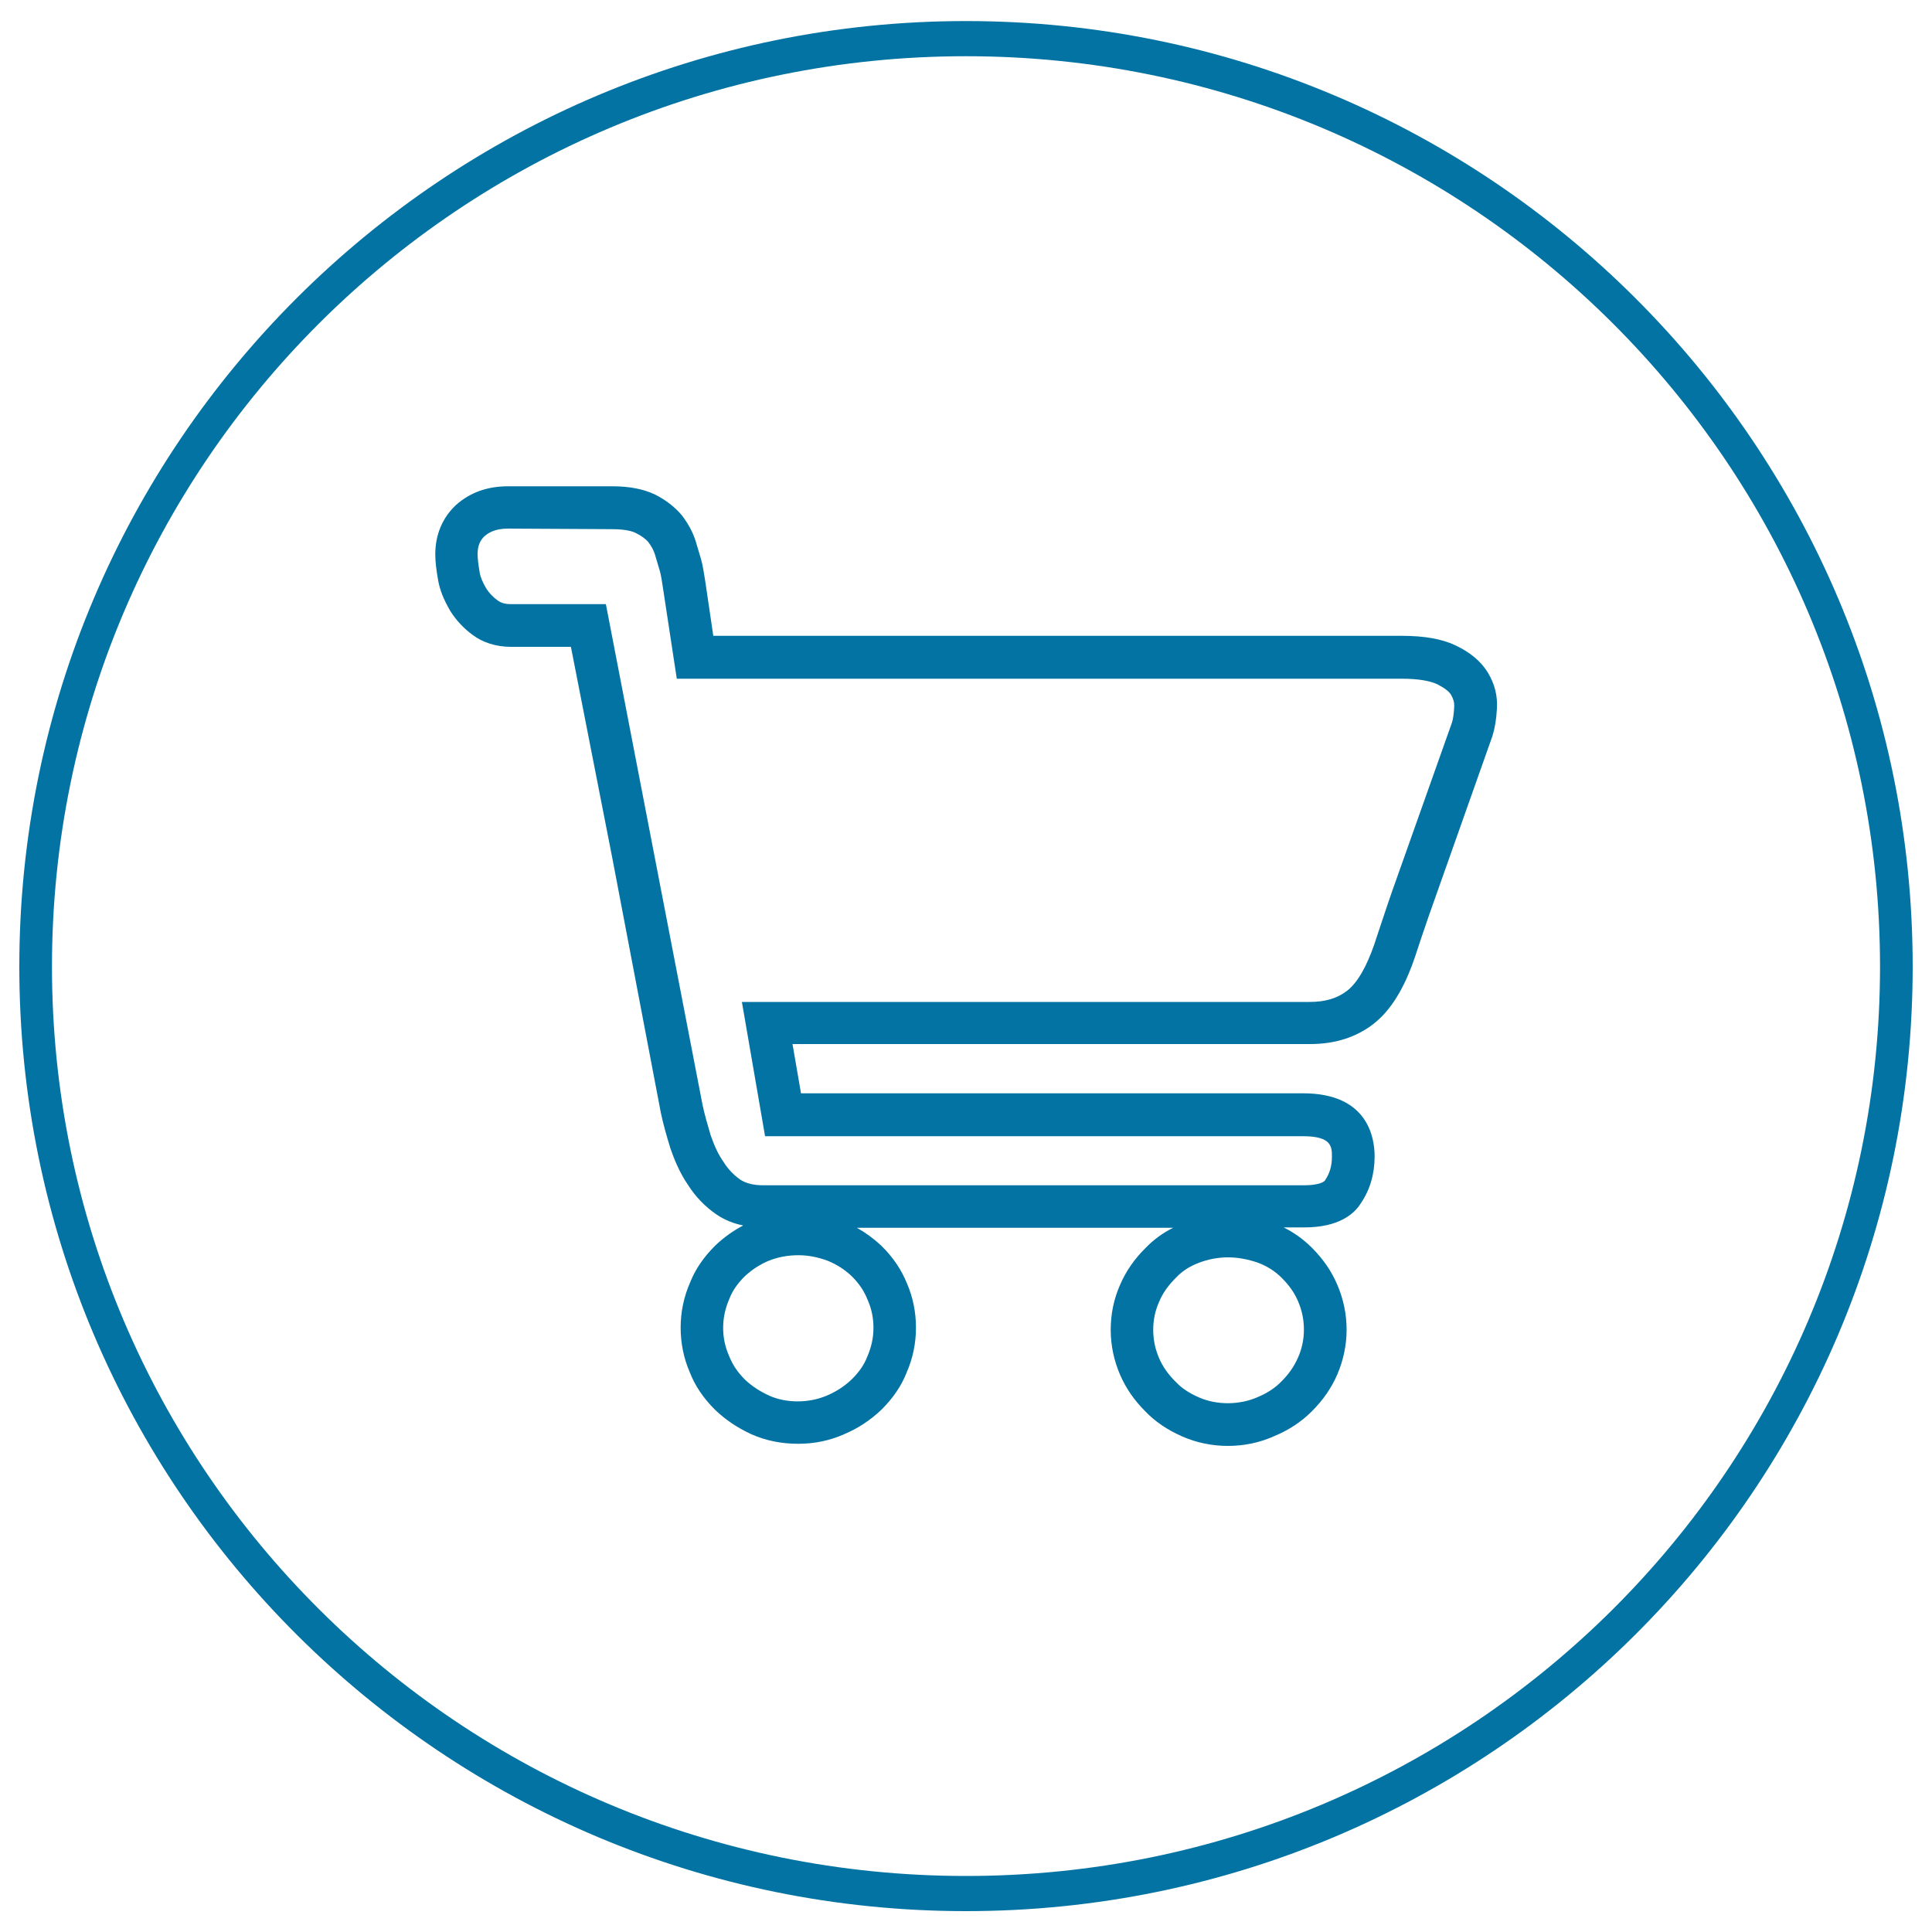 <svg xmlns="http://www.w3.org/2000/svg" viewBox="0 0 1000 1000" style="fill:#0273a2">
<title>Online Retailers SVG icon</title>
<path d="M500,10.9c-270.2,0-490,219-490,489.4c0,270.5,219.8,488.9,490,488.9c270.2,0,490-218.4,490-488.9C990,229.8,770.2,10.9,500,10.9L500,10.9z M500,29.1c261.7,0,473.1,211.4,473.1,471.2c0,259.8-211.4,470.7-473.1,470.7c-261.7,0-473.1-210.8-473.1-470.7C26.9,240.4,238.3,29.1,500,29.1L500,29.1z"/><path d="M500,500"/><path d="M635.5,748.4c-8.2,0-16.3-1.7-23.6-4.9c-7.7-3.4-14.2-7.8-19.2-13.1c-5.6-5.6-9.9-11.8-12.9-18.7c-3.2-7.4-4.9-15.3-4.9-23.4c0-8.1,1.6-16,4.9-23.4c3-6.9,7.3-13.2,13.1-18.9c3.9-4.1,8.7-7.7,14.3-10.5H443.5c4.5,2.5,8.6,5.5,12.6,9.2c6.3,6.2,10.5,12.6,13.3,19.5c3.1,7.1,4.7,14.9,4.7,23c0,8-1.6,15.9-4.9,23.4c-2.6,6.6-6.8,12.9-12.9,19c-5.8,5.5-12.1,9.7-19.5,12.8c-7.5,3.3-15.3,4.9-23.7,4.9c-8.8,0-16.9-1.7-24.1-4.9c-7.2-3.3-13.3-7.4-18.8-12.6c-6.3-6.3-10.5-12.6-13.2-19.6c-3.1-7.1-4.7-15-4.7-23s1.6-15.9,4.9-23.4c2.6-6.6,6.8-12.9,12.9-19c4.5-4.3,9.4-7.8,14.6-10.5c-5.1-1-9.7-2.9-13.7-5.6c-5.9-4-11-9.2-15.1-15.7c-4.3-6.3-7.1-13.4-9-18.9c-1.9-6.3-3.7-12.5-4.9-18.4L317,444.5l-21.5-109.7h-31c-7.7,0-14.6-2.2-19.9-6.2c-4.4-3.2-8.4-7.4-11.5-12.3c-3.5-6-5.4-10.9-6.3-15.8c-1-5.6-1.5-9.9-1.5-13.6c0-10.1,3.7-18.9,10.6-25.4c7.3-6.6,16.4-9.8,27-9.8h54.1c8.9,0,16.3,1.5,22.1,4.3c5.5,2.8,10.2,6.4,13.8,10.7c3.6,4.7,5.9,9.2,7.3,13.8l2.7,9.1c0.9,3.2,1.4,6.8,2.1,11l4.2,28.5h356.4c11.6,0,20.8,1.6,27.9,5c7.7,3.7,13.1,8.3,16.6,14c3.6,6,5.1,12.1,4.7,18.7c-0.3,5.7-1.1,10.2-2.3,14.1l-32.9,93c-3,8.8-5.5,16-7.2,21.4c-5.6,16.5-12.6,27.7-21.4,34.6c-9,7-20,10.5-32.9,10.5H410.2l4.4,25.5h260c33.3,0,36.9,22.8,36.9,32.6c0,9.2-2.4,17.4-7.2,24.4c-3.4,5.5-11.5,12.4-29.1,12.4h-10.8c5.4,2.7,10.2,6.1,14.6,10.5c5.8,5.8,10.1,12,13.1,19c3.2,7.4,4.9,15.3,4.9,23.4c0,8.1-1.7,16-4.9,23.4c-3,6.9-7.3,13.1-13.1,18.9c-5.5,5.5-11.9,9.7-19.6,12.9C652,746.7,644,748.4,635.5,748.4L635.5,748.4z M635.5,650.8c-5,0-10.3,1-15.2,2.9c-4.7,1.8-8.6,4.4-11.6,7.6c-4.1,4.1-6.8,7.9-8.7,12.4c-2.1,4.7-3.1,9.5-3.1,14.6c0,5.1,1,9.9,3,14.6c1.9,4.4,4.6,8.3,8.5,12.2c3.2,3.4,7.1,6,12.2,8.2c9.3,4.1,20.9,3.9,30,0c5.3-2.2,9.3-4.8,12.7-8.3c3.8-3.8,6.5-7.7,8.5-12.2c2.1-4.7,3.1-9.5,3.1-14.6c0-5.1-1-9.9-3-14.6c-1.9-4.5-4.6-8.3-8.5-12.2c-3.5-3.5-7.5-6-12.2-7.8C646,651.8,640.8,650.8,635.5,650.8L635.5,650.8z M413.2,649.7c-5.5,0-10.7,1-15.4,2.9c-4.5,1.9-8.7,4.6-12.4,8.1c-3.7,3.7-6.3,7.4-7.9,11.6c-2.2,5.1-3.2,9.9-3.2,15c0,5.1,1,9.8,3.1,14.6c1.8,4.5,4.3,8.3,8.2,12.2c3.5,3.3,7.7,6.1,12.6,8.3c8.4,3.8,20.2,4.1,29.9-0.1c4.9-2.1,9.2-4.9,12.9-8.5c3.7-3.7,6.3-7.4,7.9-11.6c2.2-5.1,3.2-9.9,3.2-15c0-5.1-1-9.9-3.1-14.6c-1.8-4.5-4.3-8.2-8.2-12.1c-3.6-3.4-7.7-6-12.3-7.9C423.4,650.7,418.4,649.7,413.2,649.7L413.2,649.7z M262.9,273.6c-6.9,0-10.2,2.3-12.2,4c-2.3,2.2-3.5,5.1-3.5,9.2c0,2.3,0.4,5.5,1.1,9.6c0.4,2.4,1.5,5,3.5,8.4c1.4,2.1,3.4,4.3,5.8,6c2.1,1.6,4.8,1.9,6.8,1.9h49.2l50,259c1,4.9,2.6,10.3,4.2,15.8c2,5.8,4,10,6.5,13.6c2.6,4.2,5.6,7.2,8.9,9.5c2.9,1.9,6.9,2.9,11.8,2.9h280.1c7.5,0,10.3-1.8,10.7-2.5c2.5-3.7,3.6-7.6,3.6-12.3c0-5,0-10.6-14.9-10.6H396l-12-69.5H678c8,0,14.3-1.9,19.4-5.9c5.2-4.1,9.9-12.2,14-24.1c1.7-5.3,4.2-12.6,7.2-21.6l2-5.8l30.9-87.1c0.6-1.8,1-4.6,1.2-8.3c0.1-2.2-0.4-4-1.6-6.1c-1.1-1.9-3.6-3.7-7.1-5.5c-4-1.9-10.3-2.9-18.5-2.9H350.3l-7.2-47.3c-0.5-3.5-1-6.4-1.5-8.2l-2.6-8.8c-0.6-2-1.8-4.3-3.5-6.5c-1.3-1.5-3.5-3.2-6.4-4.6c-1.5-0.8-5.1-2-12.2-2L262.9,273.6L262.9,273.6z"/>
</svg>